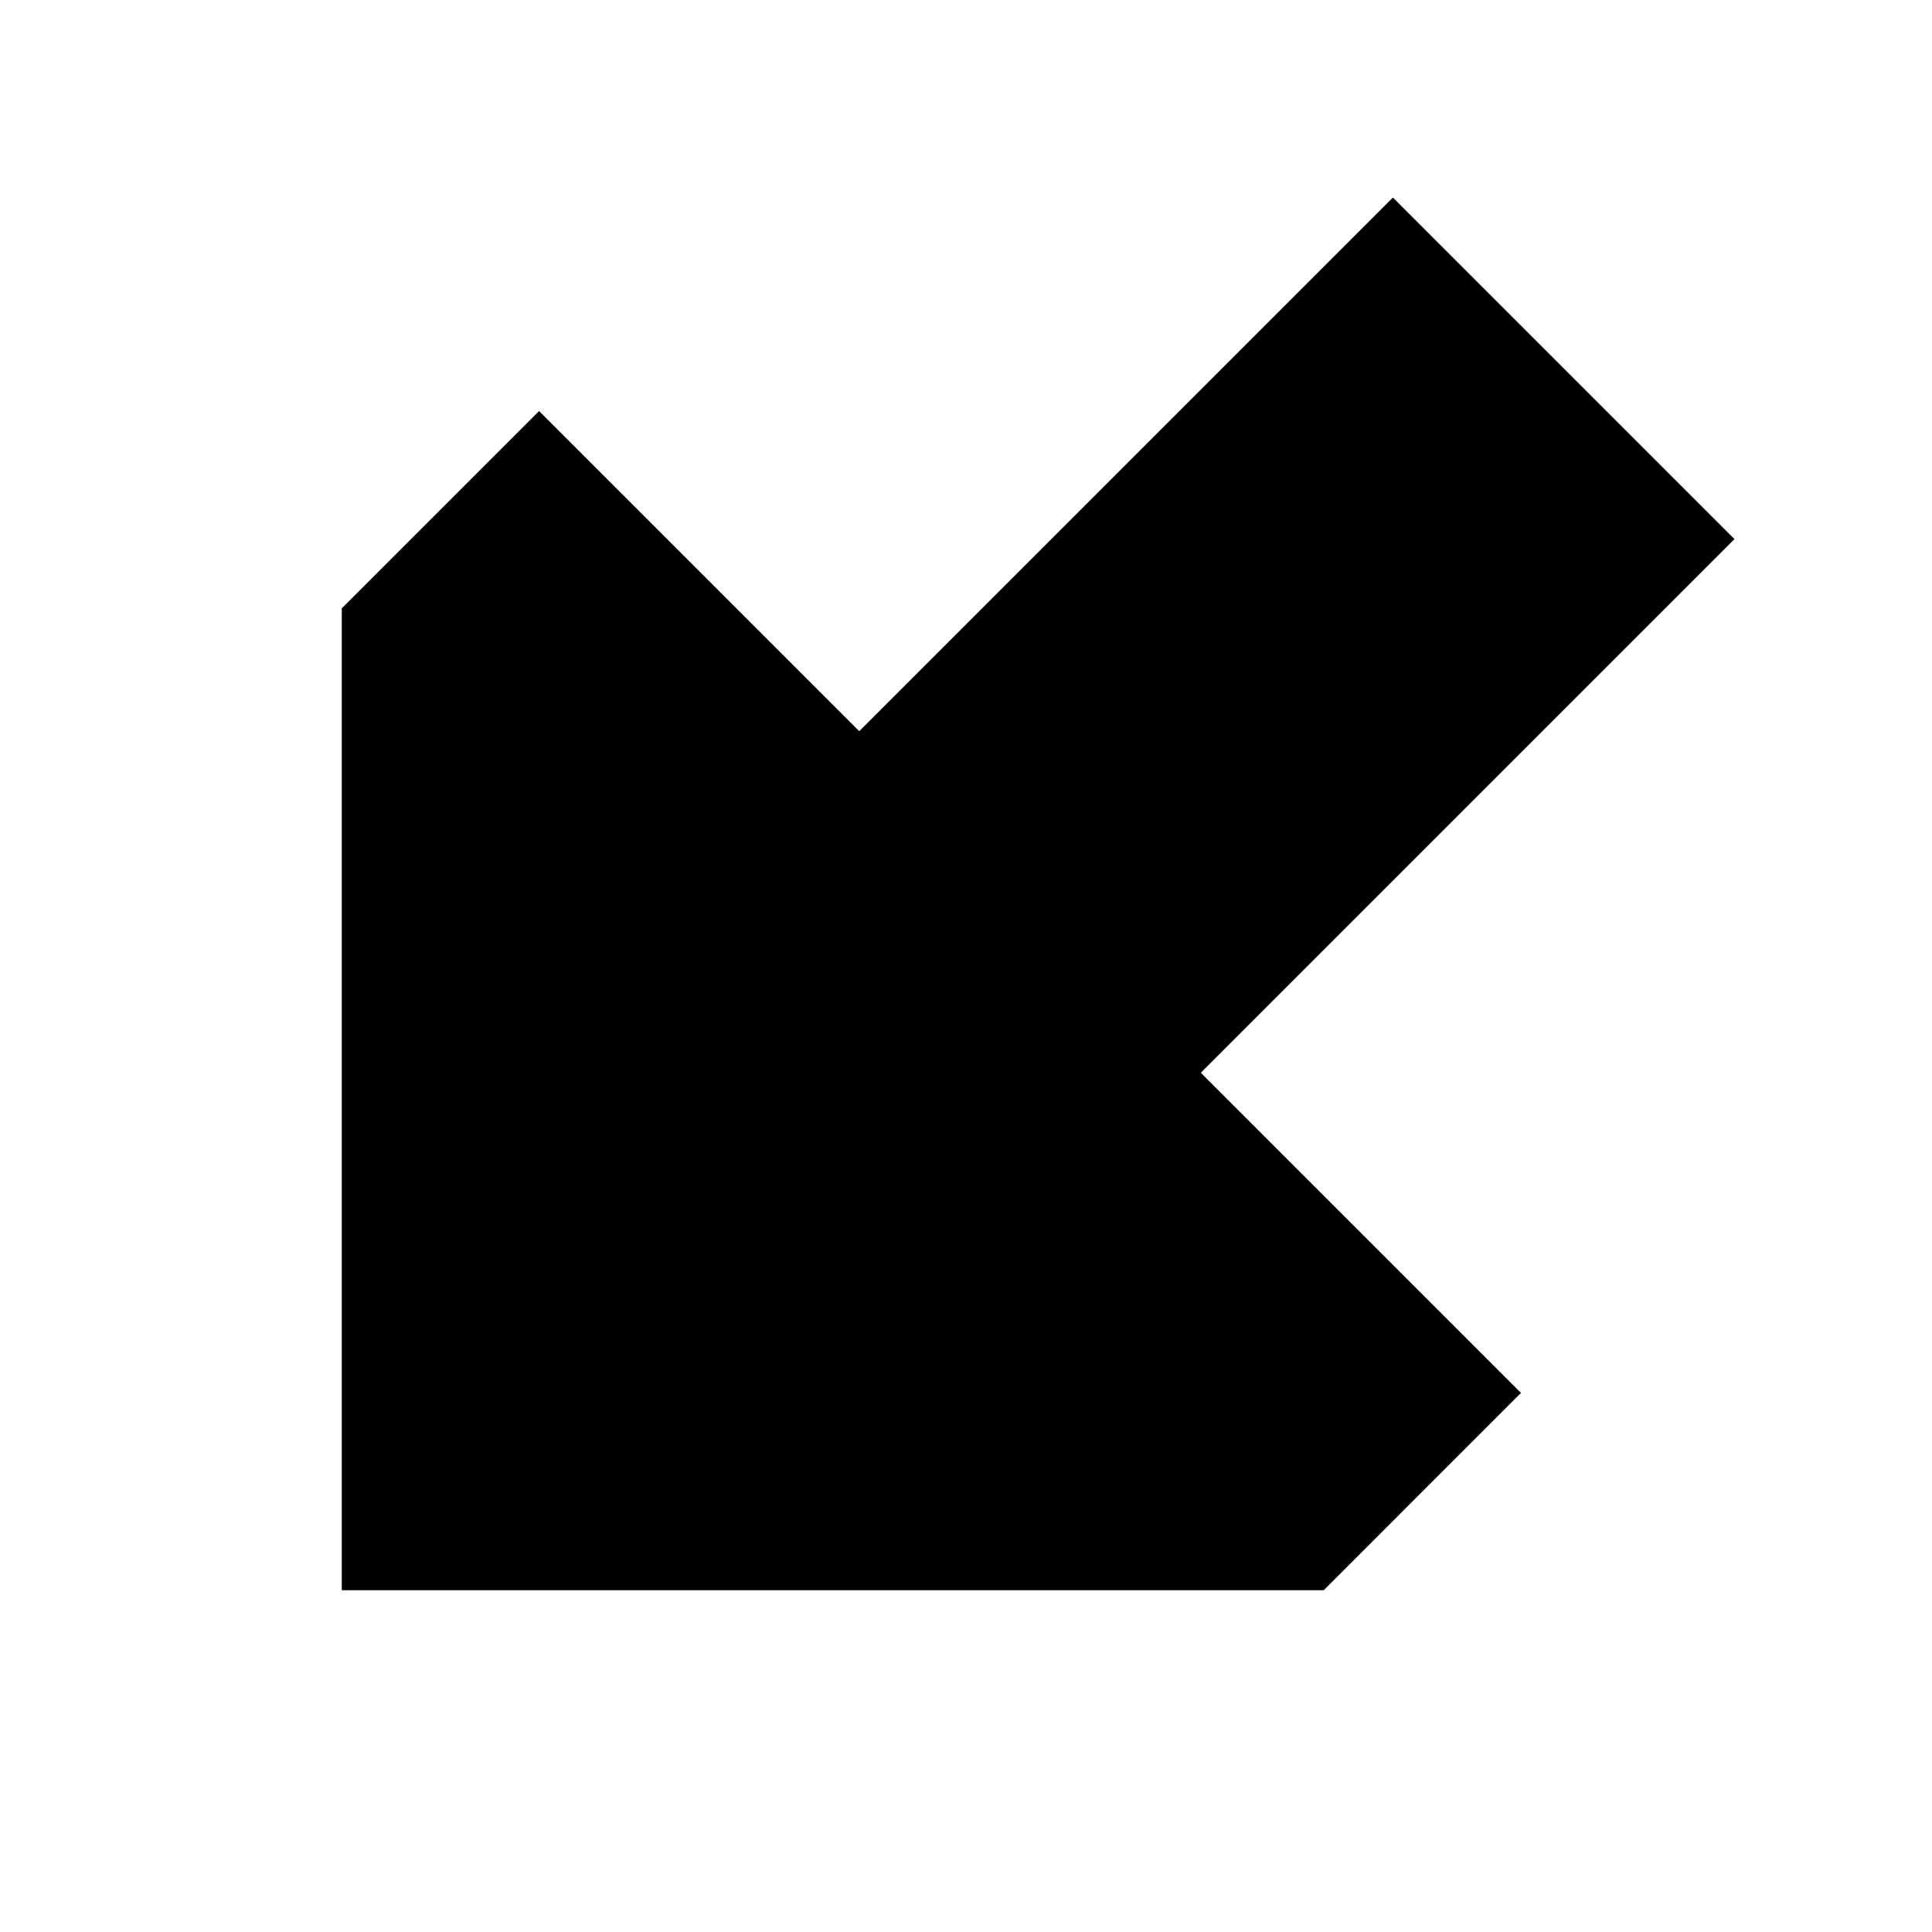 <svg fill="none" xmlns="http://www.w3.org/2000/svg" viewBox="0 0 32 32" class="block h-full w-full">
  <path d="M24.485 23.071L19.182 17.768L28.021 8.929L23.071 3.979L14.232 12.818L8.929 7.515L6.161 10.283V25.839H21.718L24.485 23.071Z" fill="currentColor" stroke="currentColor" strokeWidth="2"/>
</svg>
